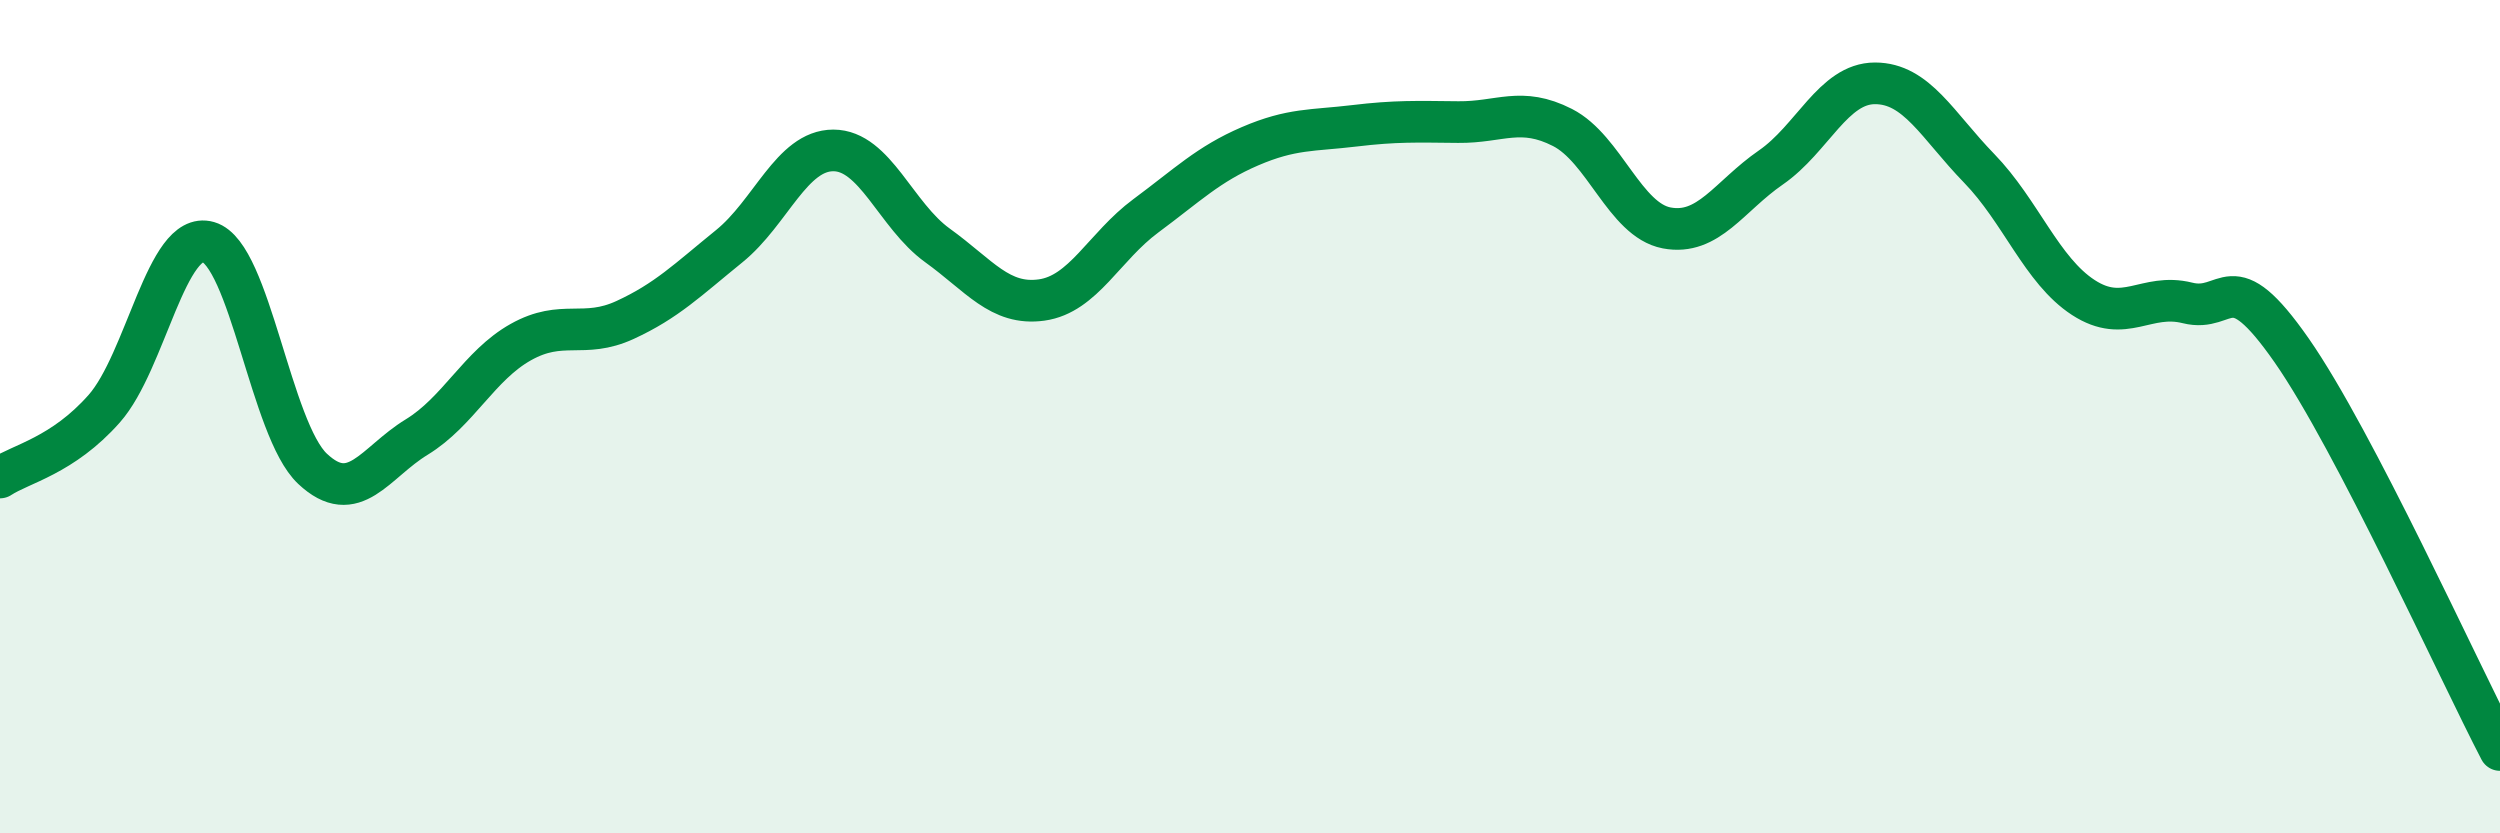 
    <svg width="60" height="20" viewBox="0 0 60 20" xmlns="http://www.w3.org/2000/svg">
      <path
        d="M 0,11.46 C 0.5,11.13 1.5,10.94 2.5,9.81 C 3.5,8.68 4,5.52 5,5.81 C 6,6.1 6.5,10.31 7.5,11.25 C 8.5,12.19 9,11.1 10,10.49 C 11,9.88 11.5,8.77 12.5,8.21 C 13.5,7.65 14,8.14 15,7.68 C 16,7.22 16.5,6.72 17.5,5.91 C 18.5,5.1 19,3.61 20,3.61 C 21,3.61 21.5,5.17 22.5,5.89 C 23.5,6.61 24,7.34 25,7.2 C 26,7.06 26.5,5.92 27.5,5.18 C 28.5,4.44 29,3.94 30,3.51 C 31,3.08 31.5,3.14 32.5,3.02 C 33.5,2.9 34,2.92 35,2.93 C 36,2.94 36.5,2.55 37.5,3.06 C 38.5,3.57 39,5.28 40,5.47 C 41,5.66 41.5,4.71 42.5,4.02 C 43.5,3.33 44,2 45,2 C 46,2 46.5,3.01 47.5,4.04 C 48.5,5.07 49,6.49 50,7.14 C 51,7.79 51.5,7.02 52.5,7.27 C 53.5,7.52 53.5,6.26 55,8.41 C 56.5,10.56 59,16.08 60,18L60 20L0 20Z"
        fill="#008740"
        opacity="0.1"
        stroke-linecap="round"
        stroke-linejoin="round"
      />
      <path
        d="M 0,11.46 C 0.5,11.13 1.5,10.94 2.5,9.81 C 3.5,8.68 4,5.52 5,5.81 C 6,6.1 6.5,10.31 7.5,11.25 C 8.5,12.19 9,11.1 10,10.49 C 11,9.88 11.5,8.77 12.5,8.21 C 13.5,7.65 14,8.14 15,7.68 C 16,7.22 16.5,6.72 17.5,5.91 C 18.5,5.1 19,3.61 20,3.61 C 21,3.61 21.5,5.17 22.5,5.89 C 23.5,6.61 24,7.34 25,7.2 C 26,7.06 26.5,5.92 27.5,5.18 C 28.5,4.44 29,3.94 30,3.51 C 31,3.08 31.5,3.14 32.5,3.02 C 33.5,2.9 34,2.92 35,2.93 C 36,2.94 36.5,2.55 37.5,3.06 C 38.5,3.57 39,5.28 40,5.47 C 41,5.66 41.5,4.71 42.5,4.02 C 43.5,3.33 44,2 45,2 C 46,2 46.5,3.01 47.5,4.04 C 48.5,5.07 49,6.49 50,7.14 C 51,7.79 51.5,7.02 52.5,7.27 C 53.5,7.52 53.5,6.26 55,8.41 C 56.5,10.56 59,16.08 60,18"
        stroke="#008740"
        stroke-width="1"
        fill="none"
        stroke-linecap="round"
        stroke-linejoin="round"
      />
    </svg>
  